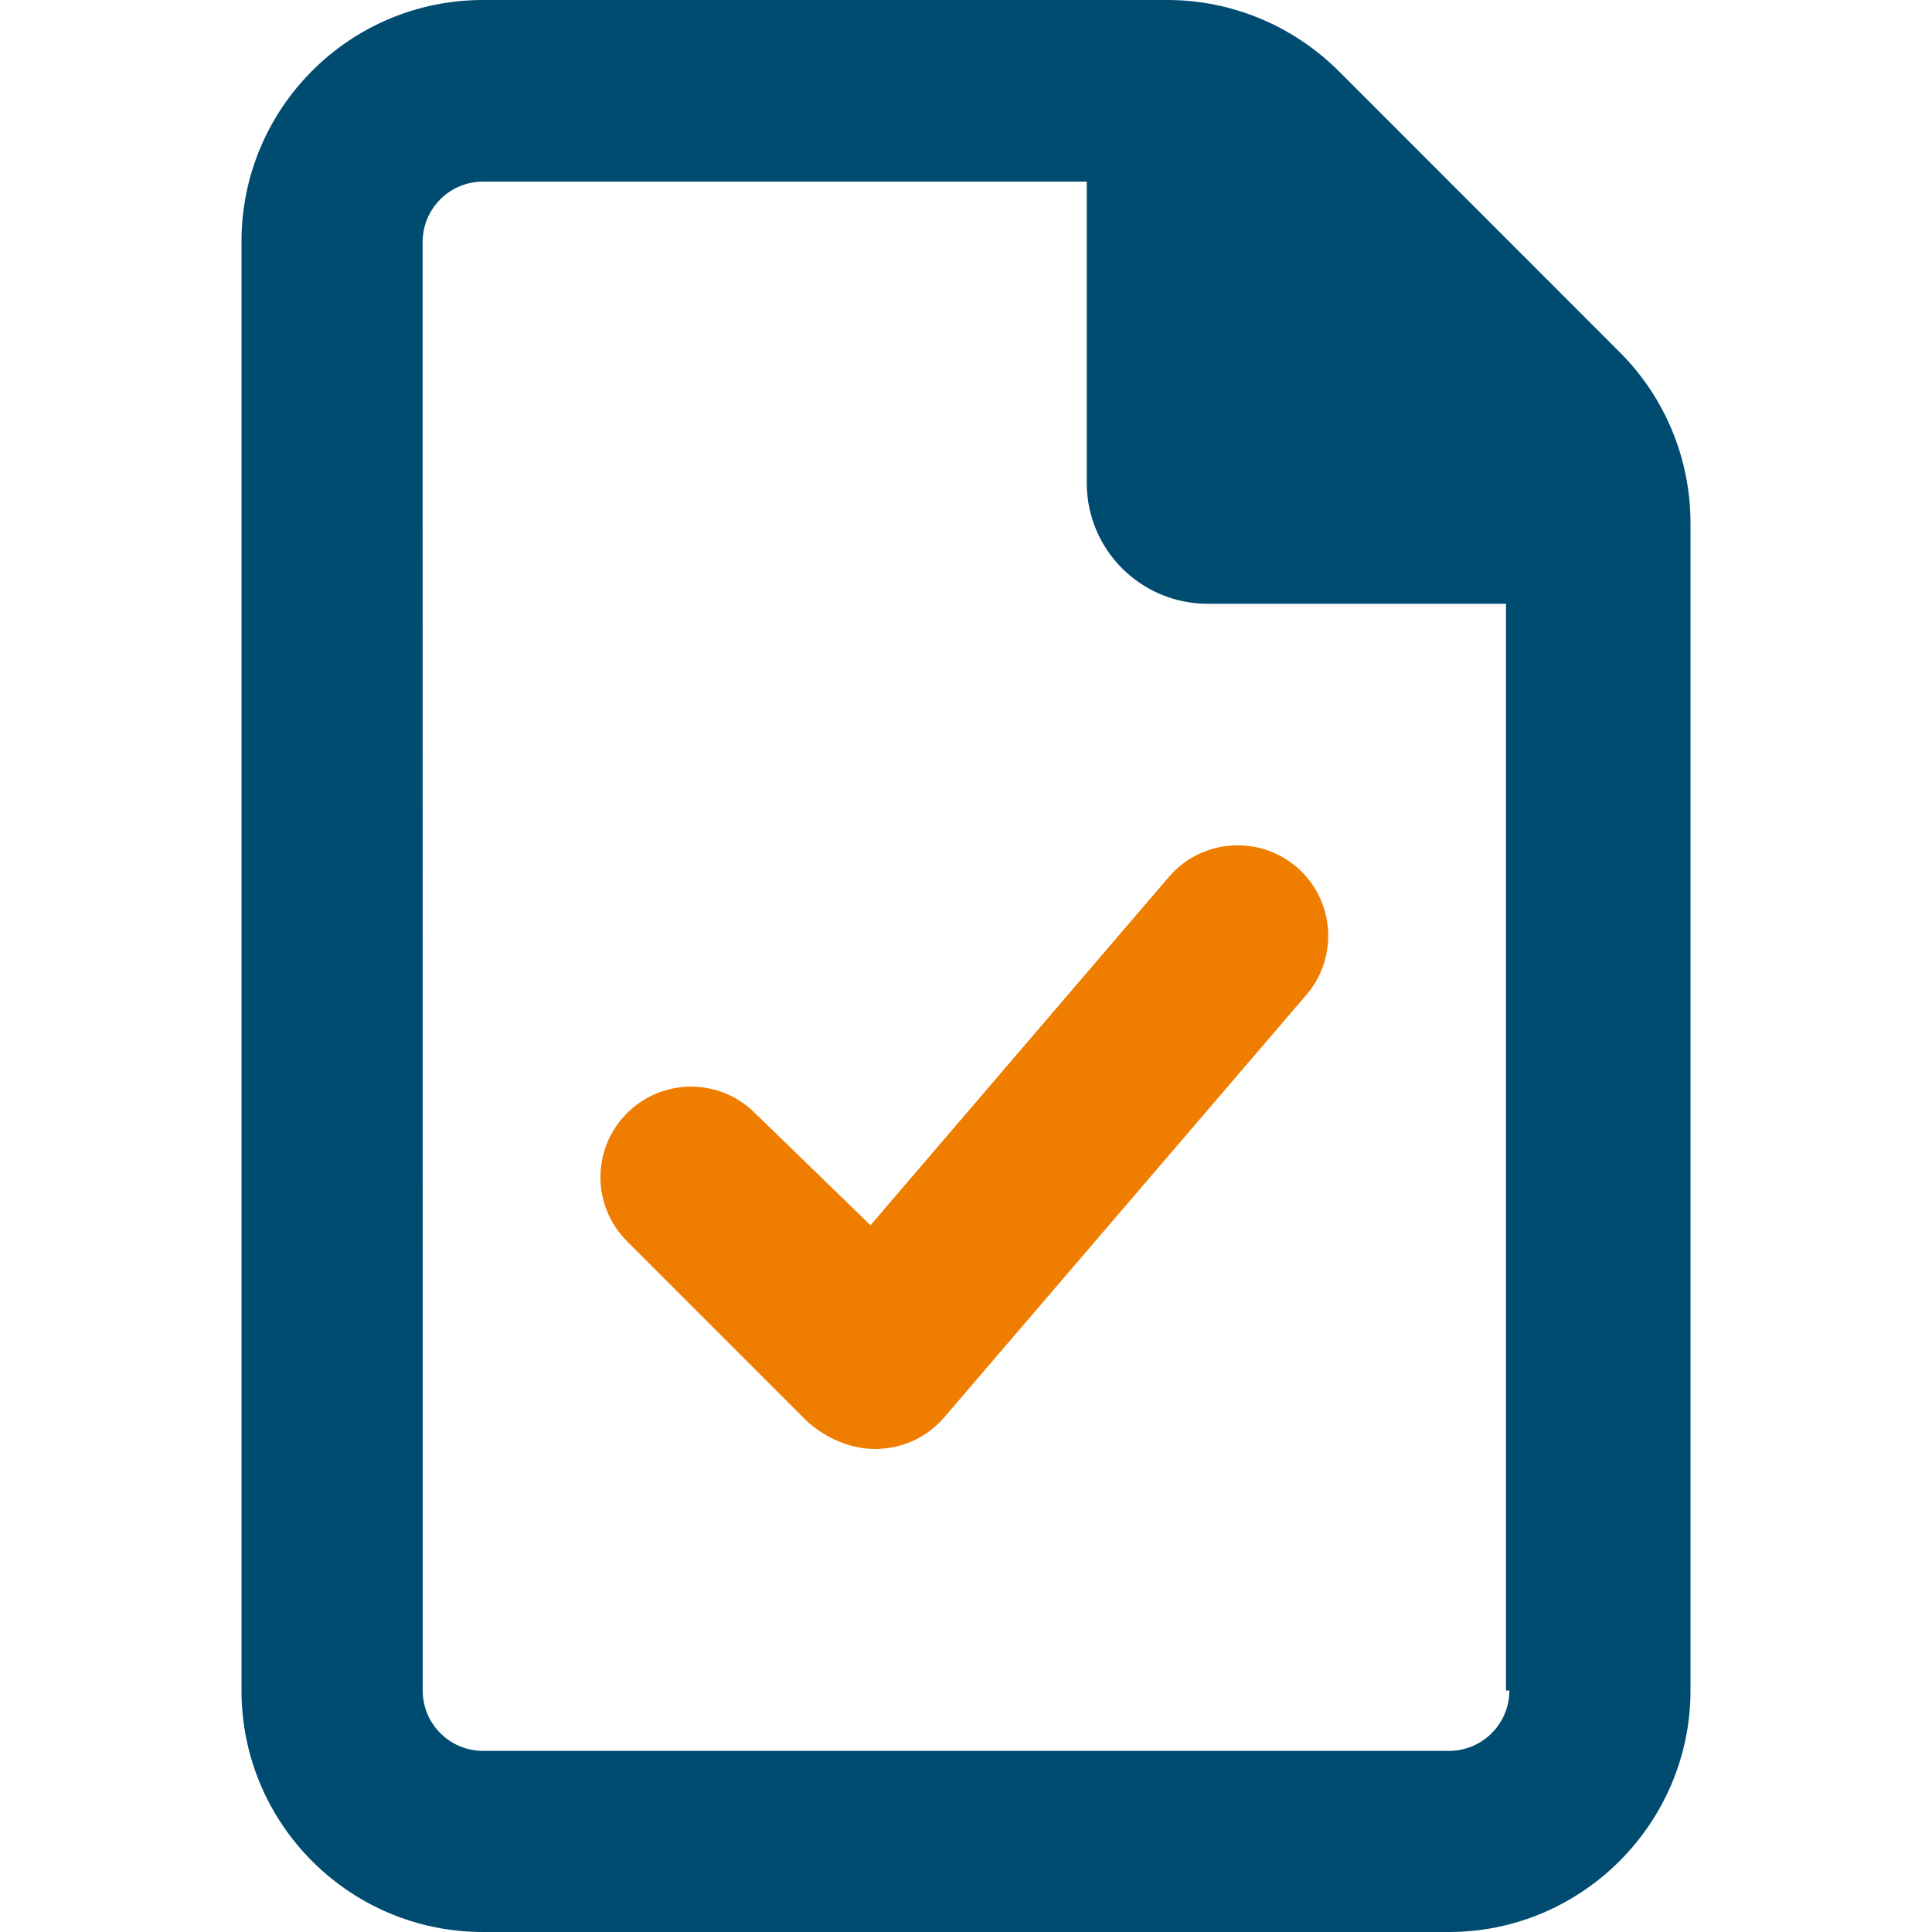<svg width="28" height="28" viewBox="0 0 28 28" fill="none" xmlns="http://www.w3.org/2000/svg">
<path d="M12.616 17.757L10.943 16.133C10.43 15.62 9.6 15.62 9.087 16.133C8.574 16.646 8.574 17.476 9.087 17.989L11.712 20.614C12.004 20.863 12.343 21 12.687 21C12.704 21 12.722 21 12.737 20.998C13.103 20.985 13.446 20.819 13.684 20.542L18.934 14.417C19.405 13.867 19.342 13.038 18.792 12.566C18.243 12.097 17.414 12.158 16.941 12.708L12.616 17.757Z" fill="#EF7D00"/>
<path d="M23.477 5.107L19.396 1.025C18.736 0.369 17.845 0 16.92 0H7C5.067 0 3.5 1.567 3.5 3.5L3.5 24.5C3.5 26.433 5.067 28 7 28H21C22.925 28 24.5 26.425 24.5 24.5V7.58C24.5 6.655 24.134 5.764 23.477 5.107ZM21.875 24.5C21.875 24.983 21.483 25.375 21 25.375H7.001C6.518 25.375 6.126 24.983 6.126 24.5L6.125 3.507C6.125 3.024 6.517 2.632 7 2.632H15.75V7C15.75 7.966 16.534 8.75 17.5 8.75H21.826V24.5H21.875Z" fill="#004C71"/>
</svg>
